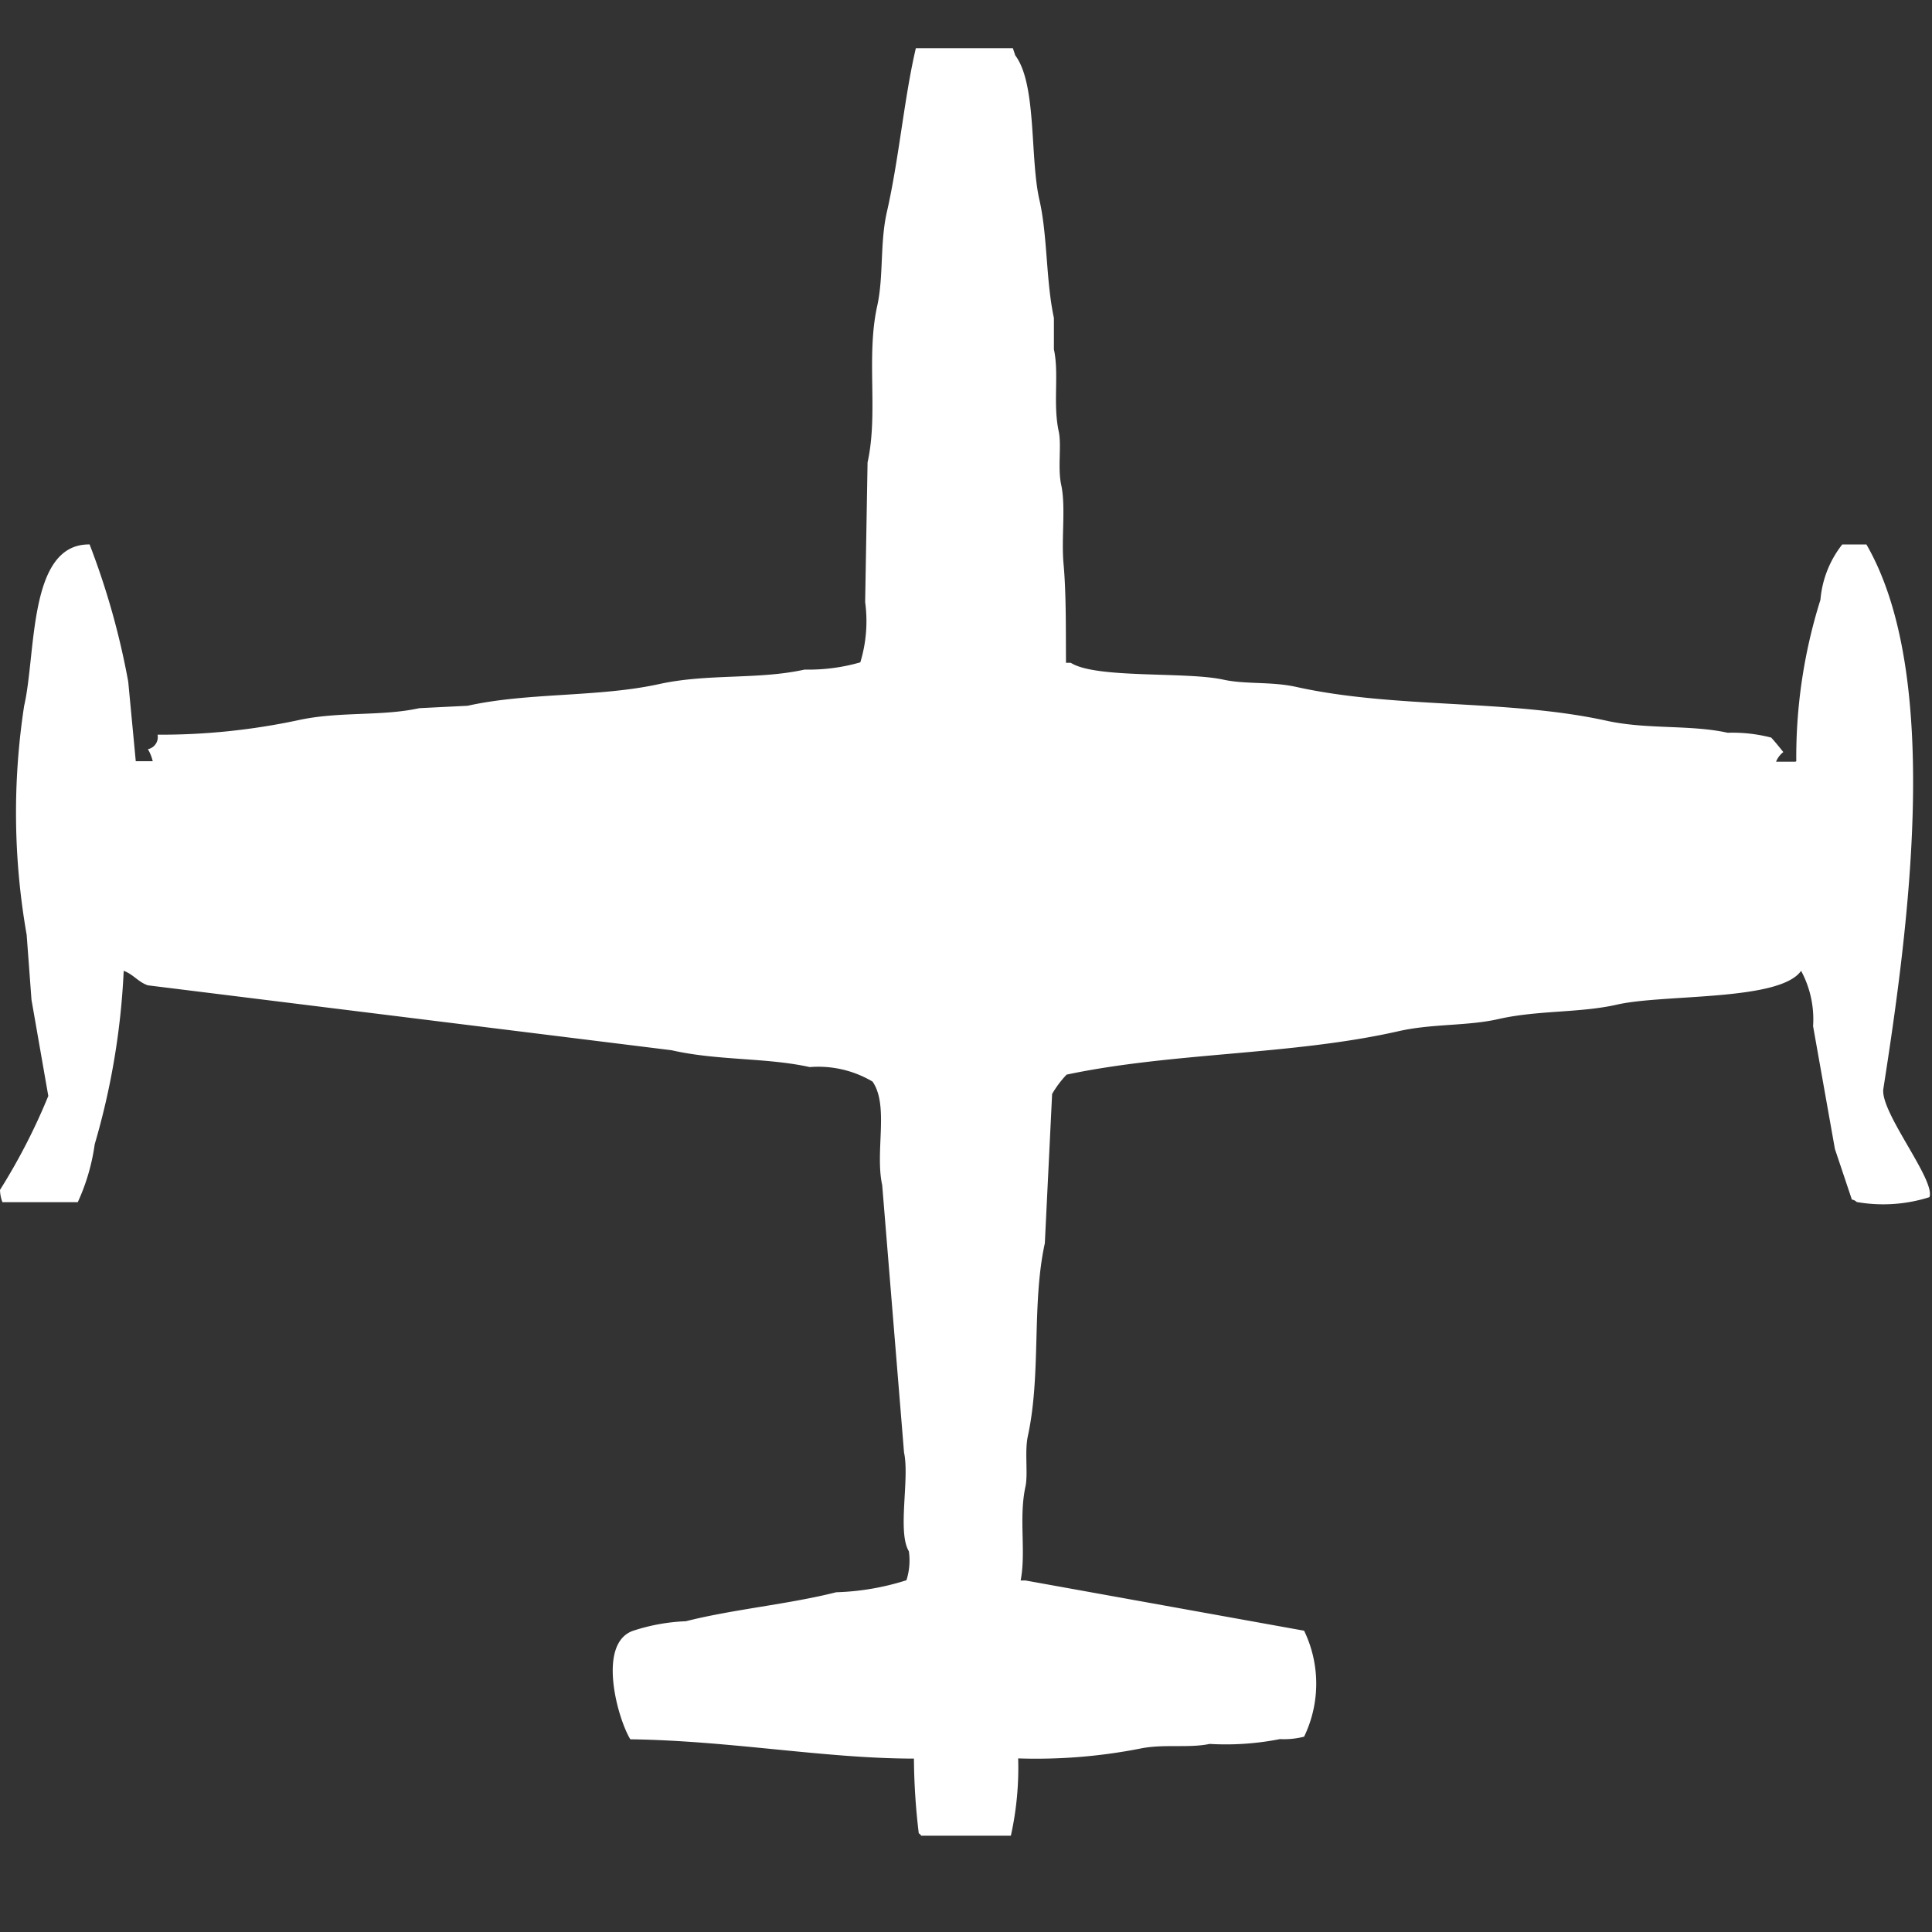 <svg width="40" height="40" viewBox="0 0 40 40" fill="#fff" xmlns="http://www.w3.org/2000/svg"><rect x="0" y="0" width="40" height="40" fill="#333333" stroke="none"/><path id="unit" fill-rule="evenodd" clip-rule="evenodd" d="M37.19,15.76a10.852,10.852,0,0,1,.5-3.341,2.142,2.142,0,0,1,.452-1.147h0.5c1.581,2.738.865,7.98,0.351,11.27-0.075.479,1.087,1.891,0.954,2.244a3.158,3.158,0,0,1-1.506.1,0.181,0.181,0,0,0-.1-0.05l-0.351-1.047-0.452-2.543A2.119,2.119,0,0,0,37.29,20.1c-0.445.634-2.841,0.477-3.814,0.7-0.77.175-1.636,0.112-2.459,0.3-0.638.145-1.365,0.092-2.058,0.249-2.2.5-4.68,0.435-6.876,0.9a2.146,2.146,0,0,0-.3.4l-0.151,3.092c-0.275,1.259-.072,2.7-0.351,3.989-0.071.325,0.007,0.784-.05,1.047-0.142.655,0.016,1.354-.1,1.945h0.1L27,33.762a2.522,2.522,0,0,1,0,2.194,1.662,1.662,0,0,1-.5.05,5.769,5.769,0,0,1-1.456.1c-0.436.093-.963-0.006-1.455,0.1a11.184,11.184,0,0,1-2.509.2,6.489,6.489,0,0,1-.151,1.6H19.072a0.143,0.143,0,0,0-.05-0.05,13.561,13.561,0,0,1-.1-1.546c-1.837,0-3.8-.371-5.872-0.4-0.265-.434-0.69-1.975.05-2.244a3.986,3.986,0,0,1,1.1-.2c0.981-.249,2.128-0.351,3.112-0.6a5.289,5.289,0,0,0,1.455-.249,1.348,1.348,0,0,0,.05-0.6c-0.242-.4.019-1.5-0.1-2.045l-0.452-5.535c-0.153-.7.145-1.645-0.2-2.144a2.2,2.2,0,0,0-1.3-.3c-0.9-.2-1.906-0.131-2.861-0.349L3.061,20.4c-0.2-.068-0.3-0.228-0.5-0.3a15.211,15.211,0,0,1-.6,3.59,4.271,4.271,0,0,1-.351,1.2H0.05A0.778,0.778,0,0,1,0,24.636a12.685,12.685,0,0,0,1-1.945L0.652,20.7l-0.1-1.346A14.607,14.607,0,0,1,.5,14.613c0.253-1.094.079-3.357,1.355-3.341a15.748,15.748,0,0,1,.8,2.842L2.811,15.76H3.162a0.87,0.87,0,0,0-.1-0.249,0.255,0.255,0,0,0,.2-0.3,13.657,13.657,0,0,0,2.911-.3c0.843-.186,1.723-0.076,2.509-0.249l1-.05c1.255-.279,2.71-0.173,3.965-0.449,1.009-.222,2.052-0.087,3.011-0.3a3.867,3.867,0,0,0,1.154-.15,2.924,2.924,0,0,0,.1-1.247q0.025-1.446.05-2.892c0.226-1.025-.034-2.184.2-3.241,0.135-.611.053-1.3,0.2-1.945,0.252-1.106.36-2.374,0.6-3.391h2.008l0.05,0.15c0.448,0.595.3,2.119,0.5,2.992,0.17,0.743.133,1.67,0.3,2.443V7.233c0.111,0.509-.025,1.122.1,1.7,0.061,0.279-.024.756,0.05,1.1,0.1,0.459,0,1.109.05,1.646,0.055,0.6.046,1.369,0.05,2.044h0.1c0.524,0.333,2.382.177,3.162,0.349,0.459,0.1.99,0.035,1.506,0.15,2.045,0.454,4.377.25,6.424,0.7,0.843,0.185,1.723.077,2.509,0.249a3.2,3.2,0,0,1,.9.1c0.086,0.094.171,0.2,0.251,0.3a0.475,0.475,0,0,0-.151.2h0.4Z"/></svg>